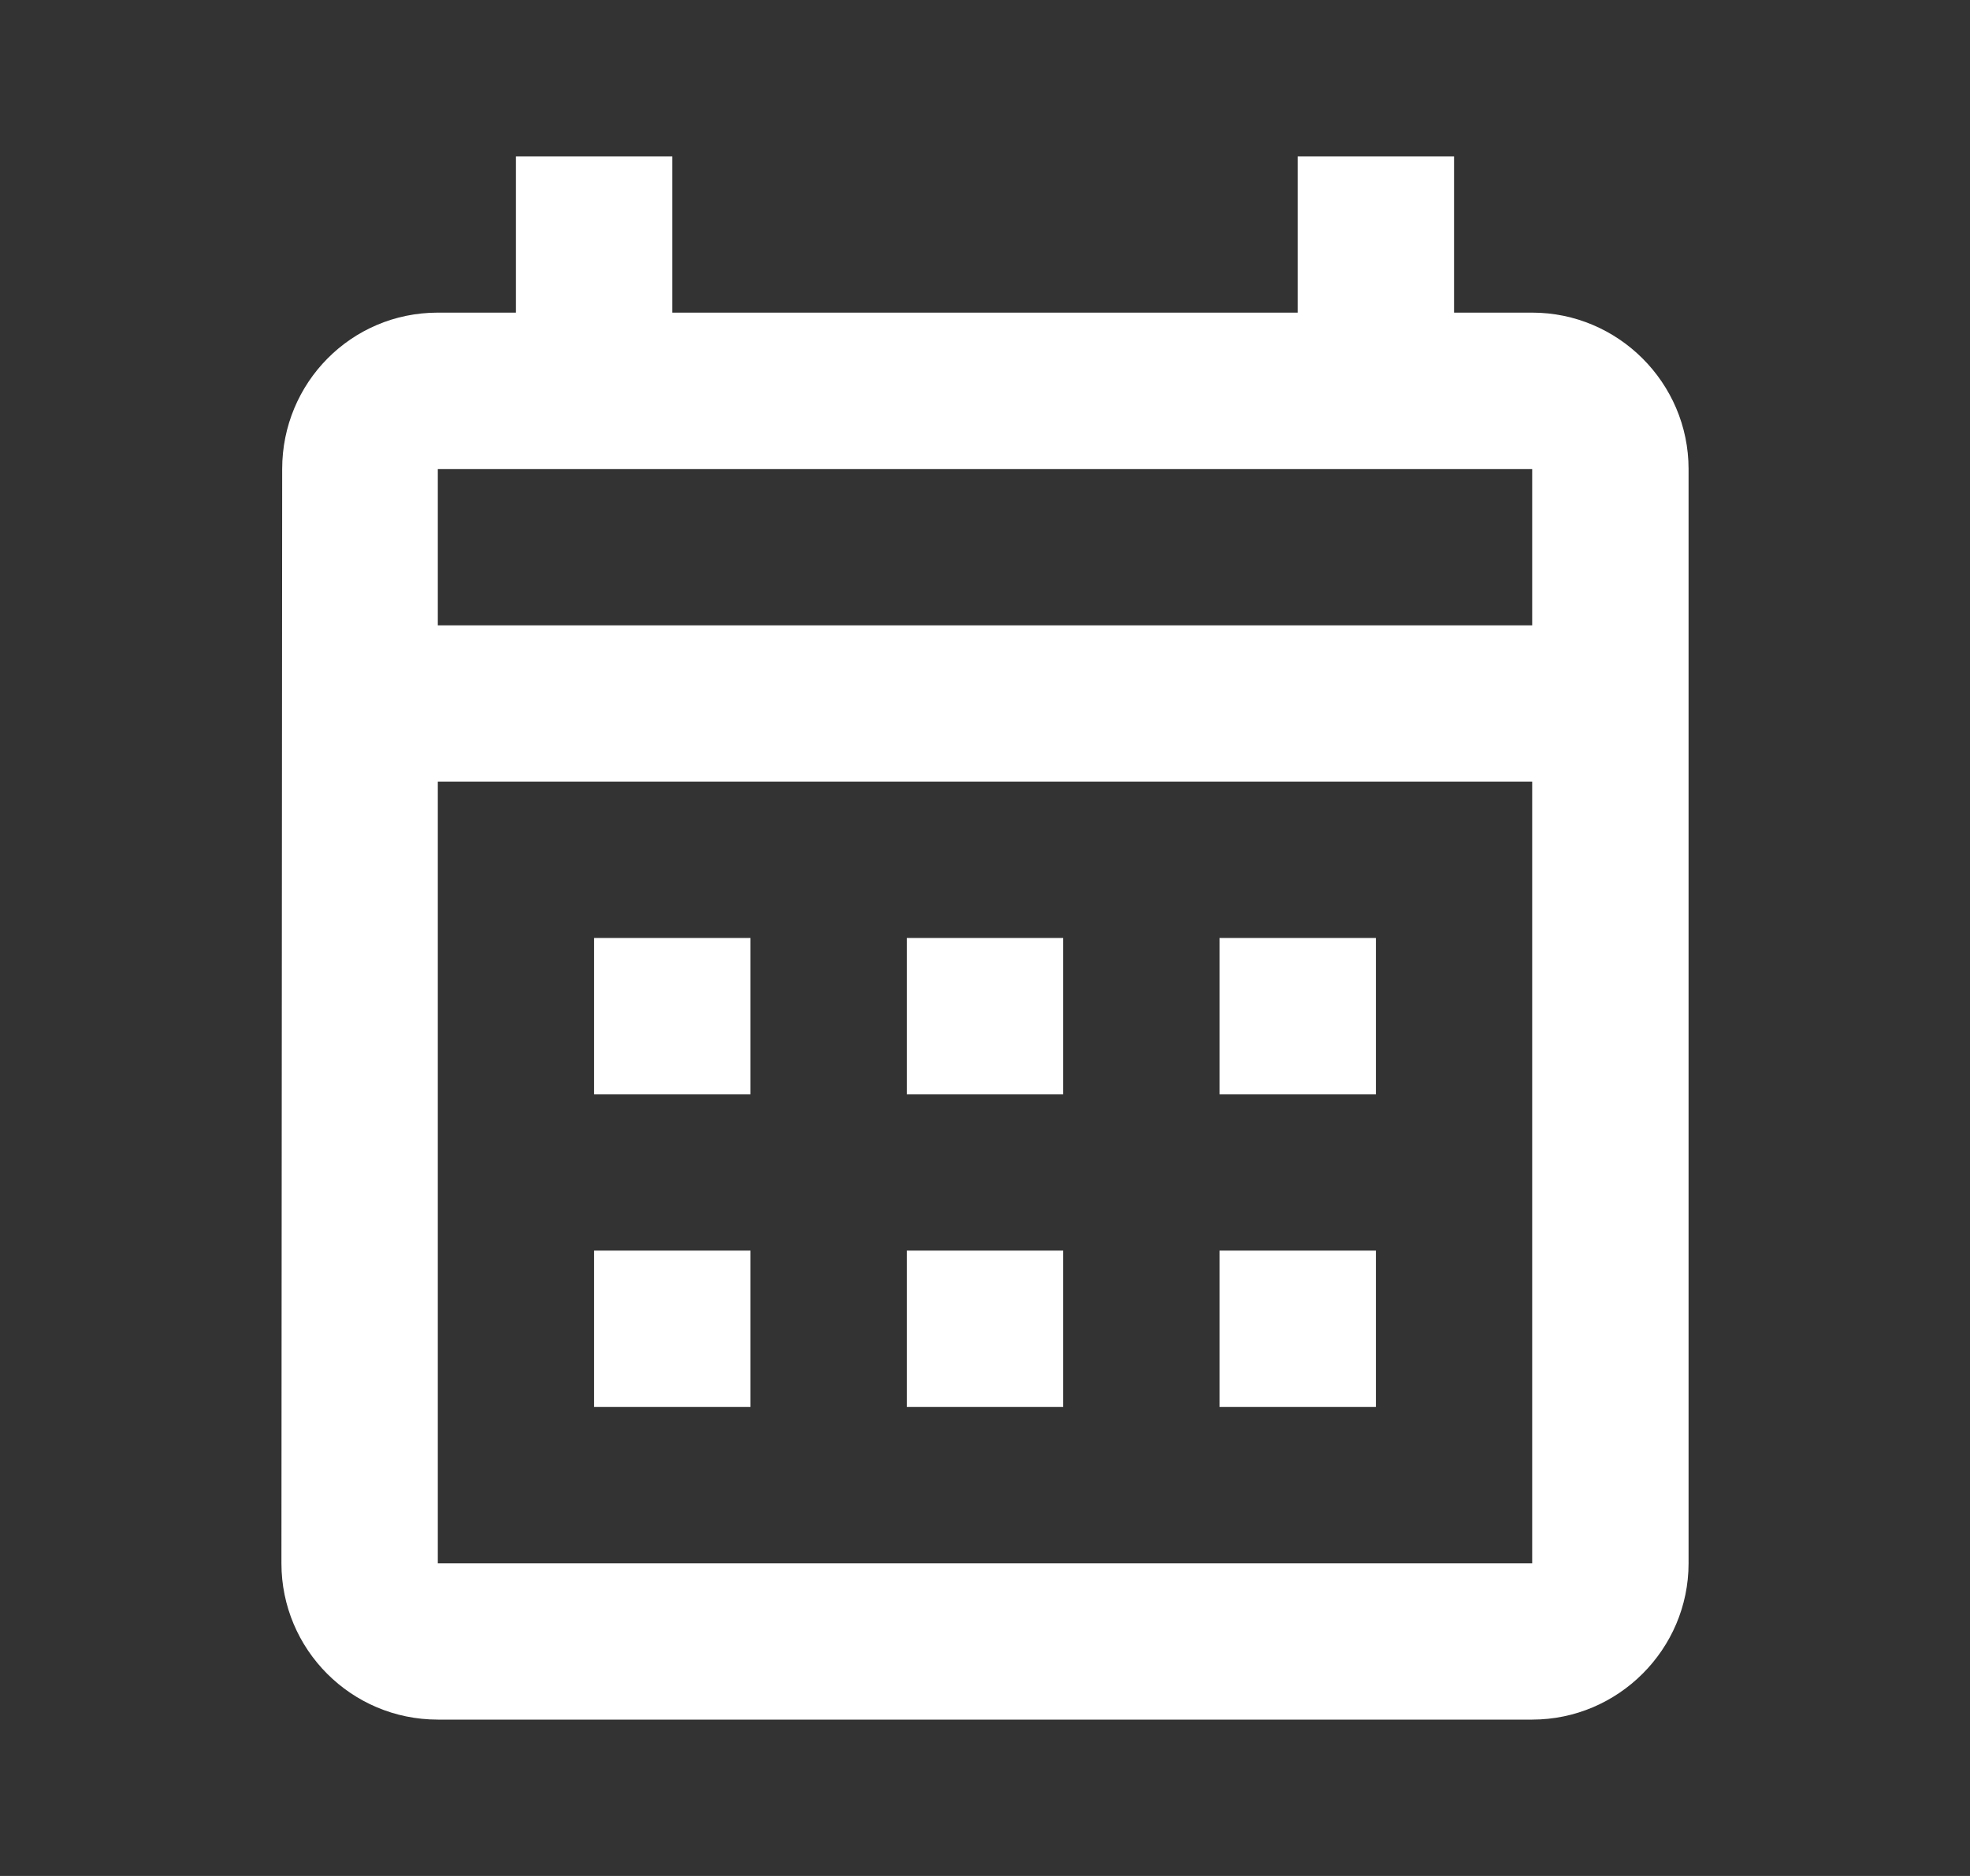 <svg width="21" height="20" viewBox="0 0 21 20" fill="none" xmlns="http://www.w3.org/2000/svg">
<rect x="0" y="0" width="21" height="20" fill="#333333" stroke="none"/>
<path d="M16.333 3.333H15.5V1.667H13.833V3.333H7.167V1.667H5.5V3.333H4.667C3.742 3.333 3.008 4.083 3.008 5L3 16.667C3 17.583 3.742 18.333 4.667 18.333H16.333C17.25 18.333 18 17.583 18 16.667V5C18 4.083 17.25 3.333 16.333 3.333ZM16.333 16.667H4.667V8.333H16.333V16.667ZM16.333 6.667H4.667V5H16.333V6.667ZM8 11.667H6.333V10H8V11.667ZM11.333 11.667H9.667V10H11.333V11.667ZM14.667 11.667H13V10H14.667V11.667ZM8 15H6.333V13.333H8V15ZM11.333 15H9.667V13.333H11.333V15ZM14.667 15H13V13.333H14.667V15Z" fill="white"/>
</svg>
